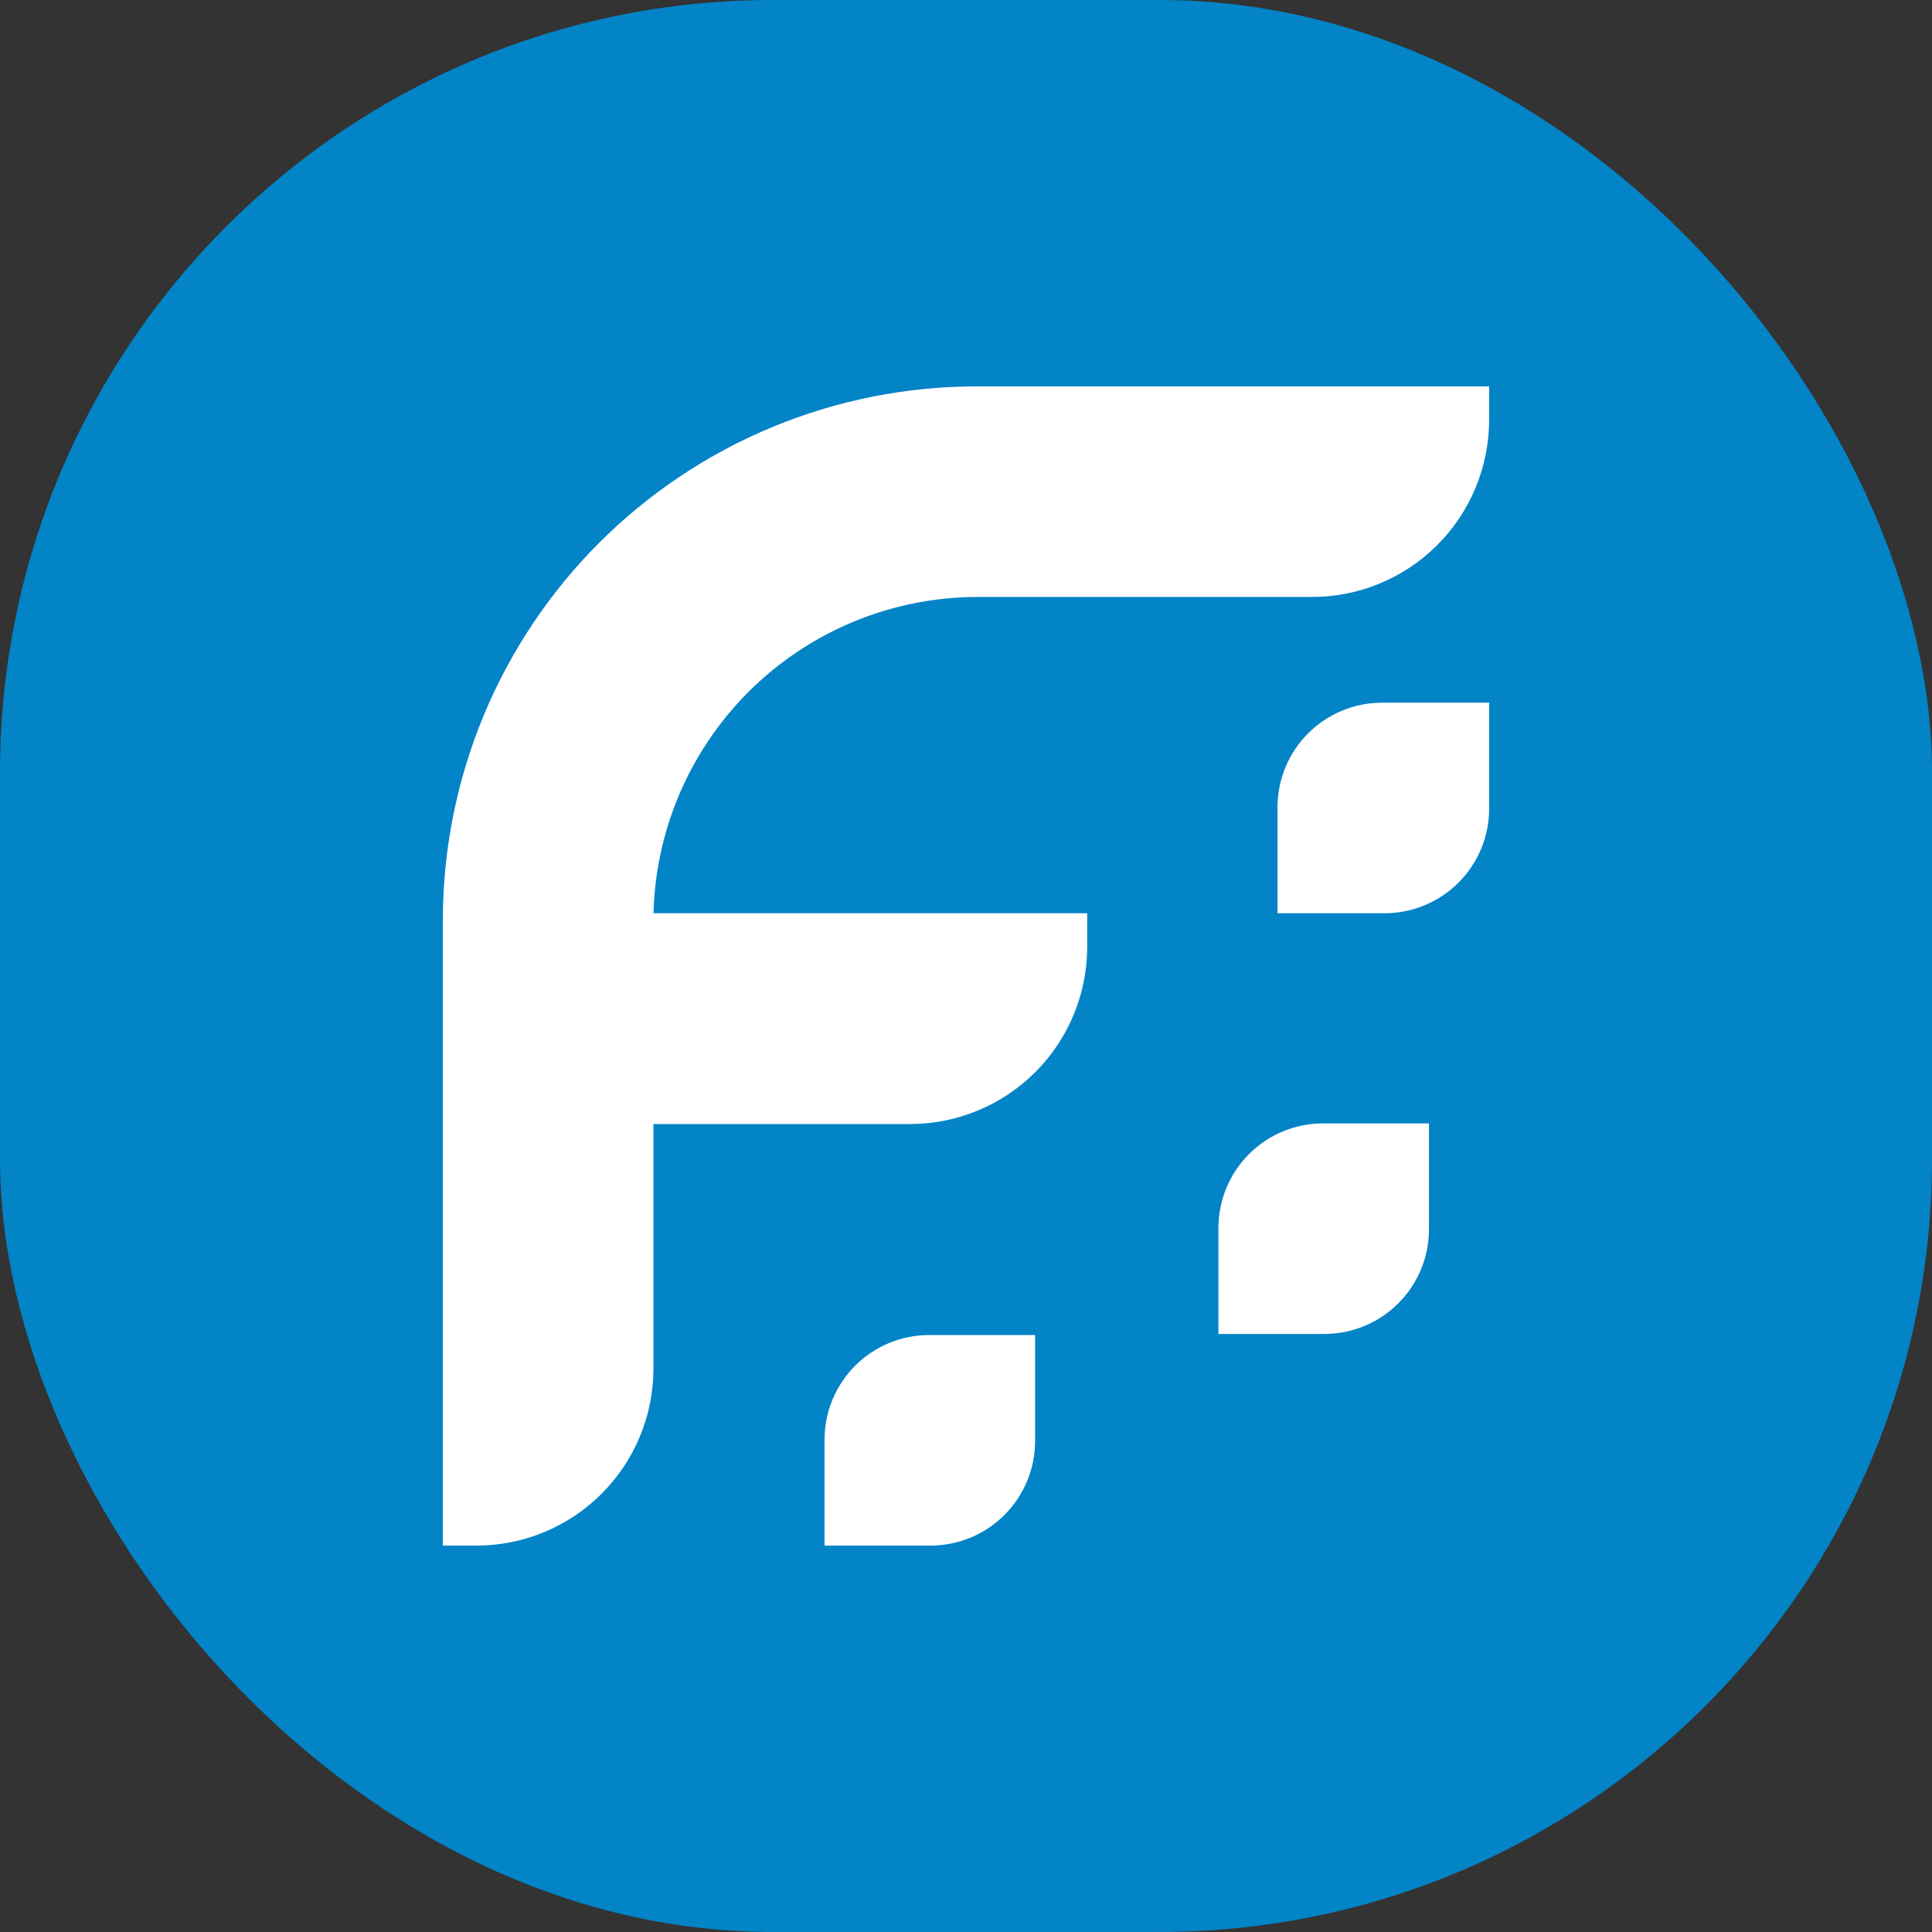 <svg width="80" height="80" viewBox="0 0 80 80" fill="none" xmlns="http://www.w3.org/2000/svg">
<rect x="0" y="0" width="80" height="80" fill="#333333" stroke="none"/>
<rect width="80" height="80" rx="32" fill="#0284C7"/>
<path d="M40.469 16C37.564 15.996 34.687 16.566 32.002 17.675C29.317 18.784 26.877 20.412 24.822 22.465C22.766 24.518 21.136 26.956 20.023 29.639C18.91 32.323 18.338 35.2 18.338 38.105V64H19.728C21.672 64 23.536 63.228 24.91 61.853C26.285 60.479 27.057 58.615 27.057 56.671V38.105C27.069 34.553 28.487 31.152 31 28.643C33.514 26.135 36.918 24.724 40.469 24.719H54.288C55.255 24.724 56.213 24.538 57.108 24.171C58.002 23.804 58.815 23.265 59.5 22.583C60.186 21.901 60.729 21.09 61.1 20.198C61.471 19.305 61.662 18.348 61.662 17.381V16H40.469Z" fill="white"/>
<path d="M25.044 37.816V46.544H37.681C38.644 46.544 39.599 46.354 40.489 45.985C41.379 45.617 42.188 45.076 42.87 44.395C43.551 43.713 44.091 42.904 44.46 42.014C44.829 41.124 45.019 40.169 45.019 39.206V37.816H25.044Z" fill="white"/>
<path d="M54.785 46.517H59.171V50.903C59.171 52.052 58.715 53.154 57.902 53.967C57.09 54.779 55.988 55.236 54.839 55.236H50.452V50.831C50.457 49.685 50.916 48.588 51.728 47.779C52.54 46.971 53.639 46.517 54.785 46.517Z" fill="white"/>
<path d="M57.231 29.097H61.663V33.483C61.663 34.632 61.206 35.734 60.394 36.547C59.581 37.359 58.479 37.816 57.33 37.816H52.898V33.429C52.898 32.28 53.355 31.178 54.167 30.366C54.98 29.553 56.082 29.097 57.231 29.097Z" fill="white"/>
<path d="M38.475 55.281H42.861V59.668C42.861 60.817 42.405 61.919 41.592 62.731C40.78 63.544 39.678 64 38.529 64H34.142V59.613C34.142 58.464 34.599 57.362 35.411 56.55C36.224 55.737 37.325 55.281 38.475 55.281Z" fill="white"/>
</svg>
